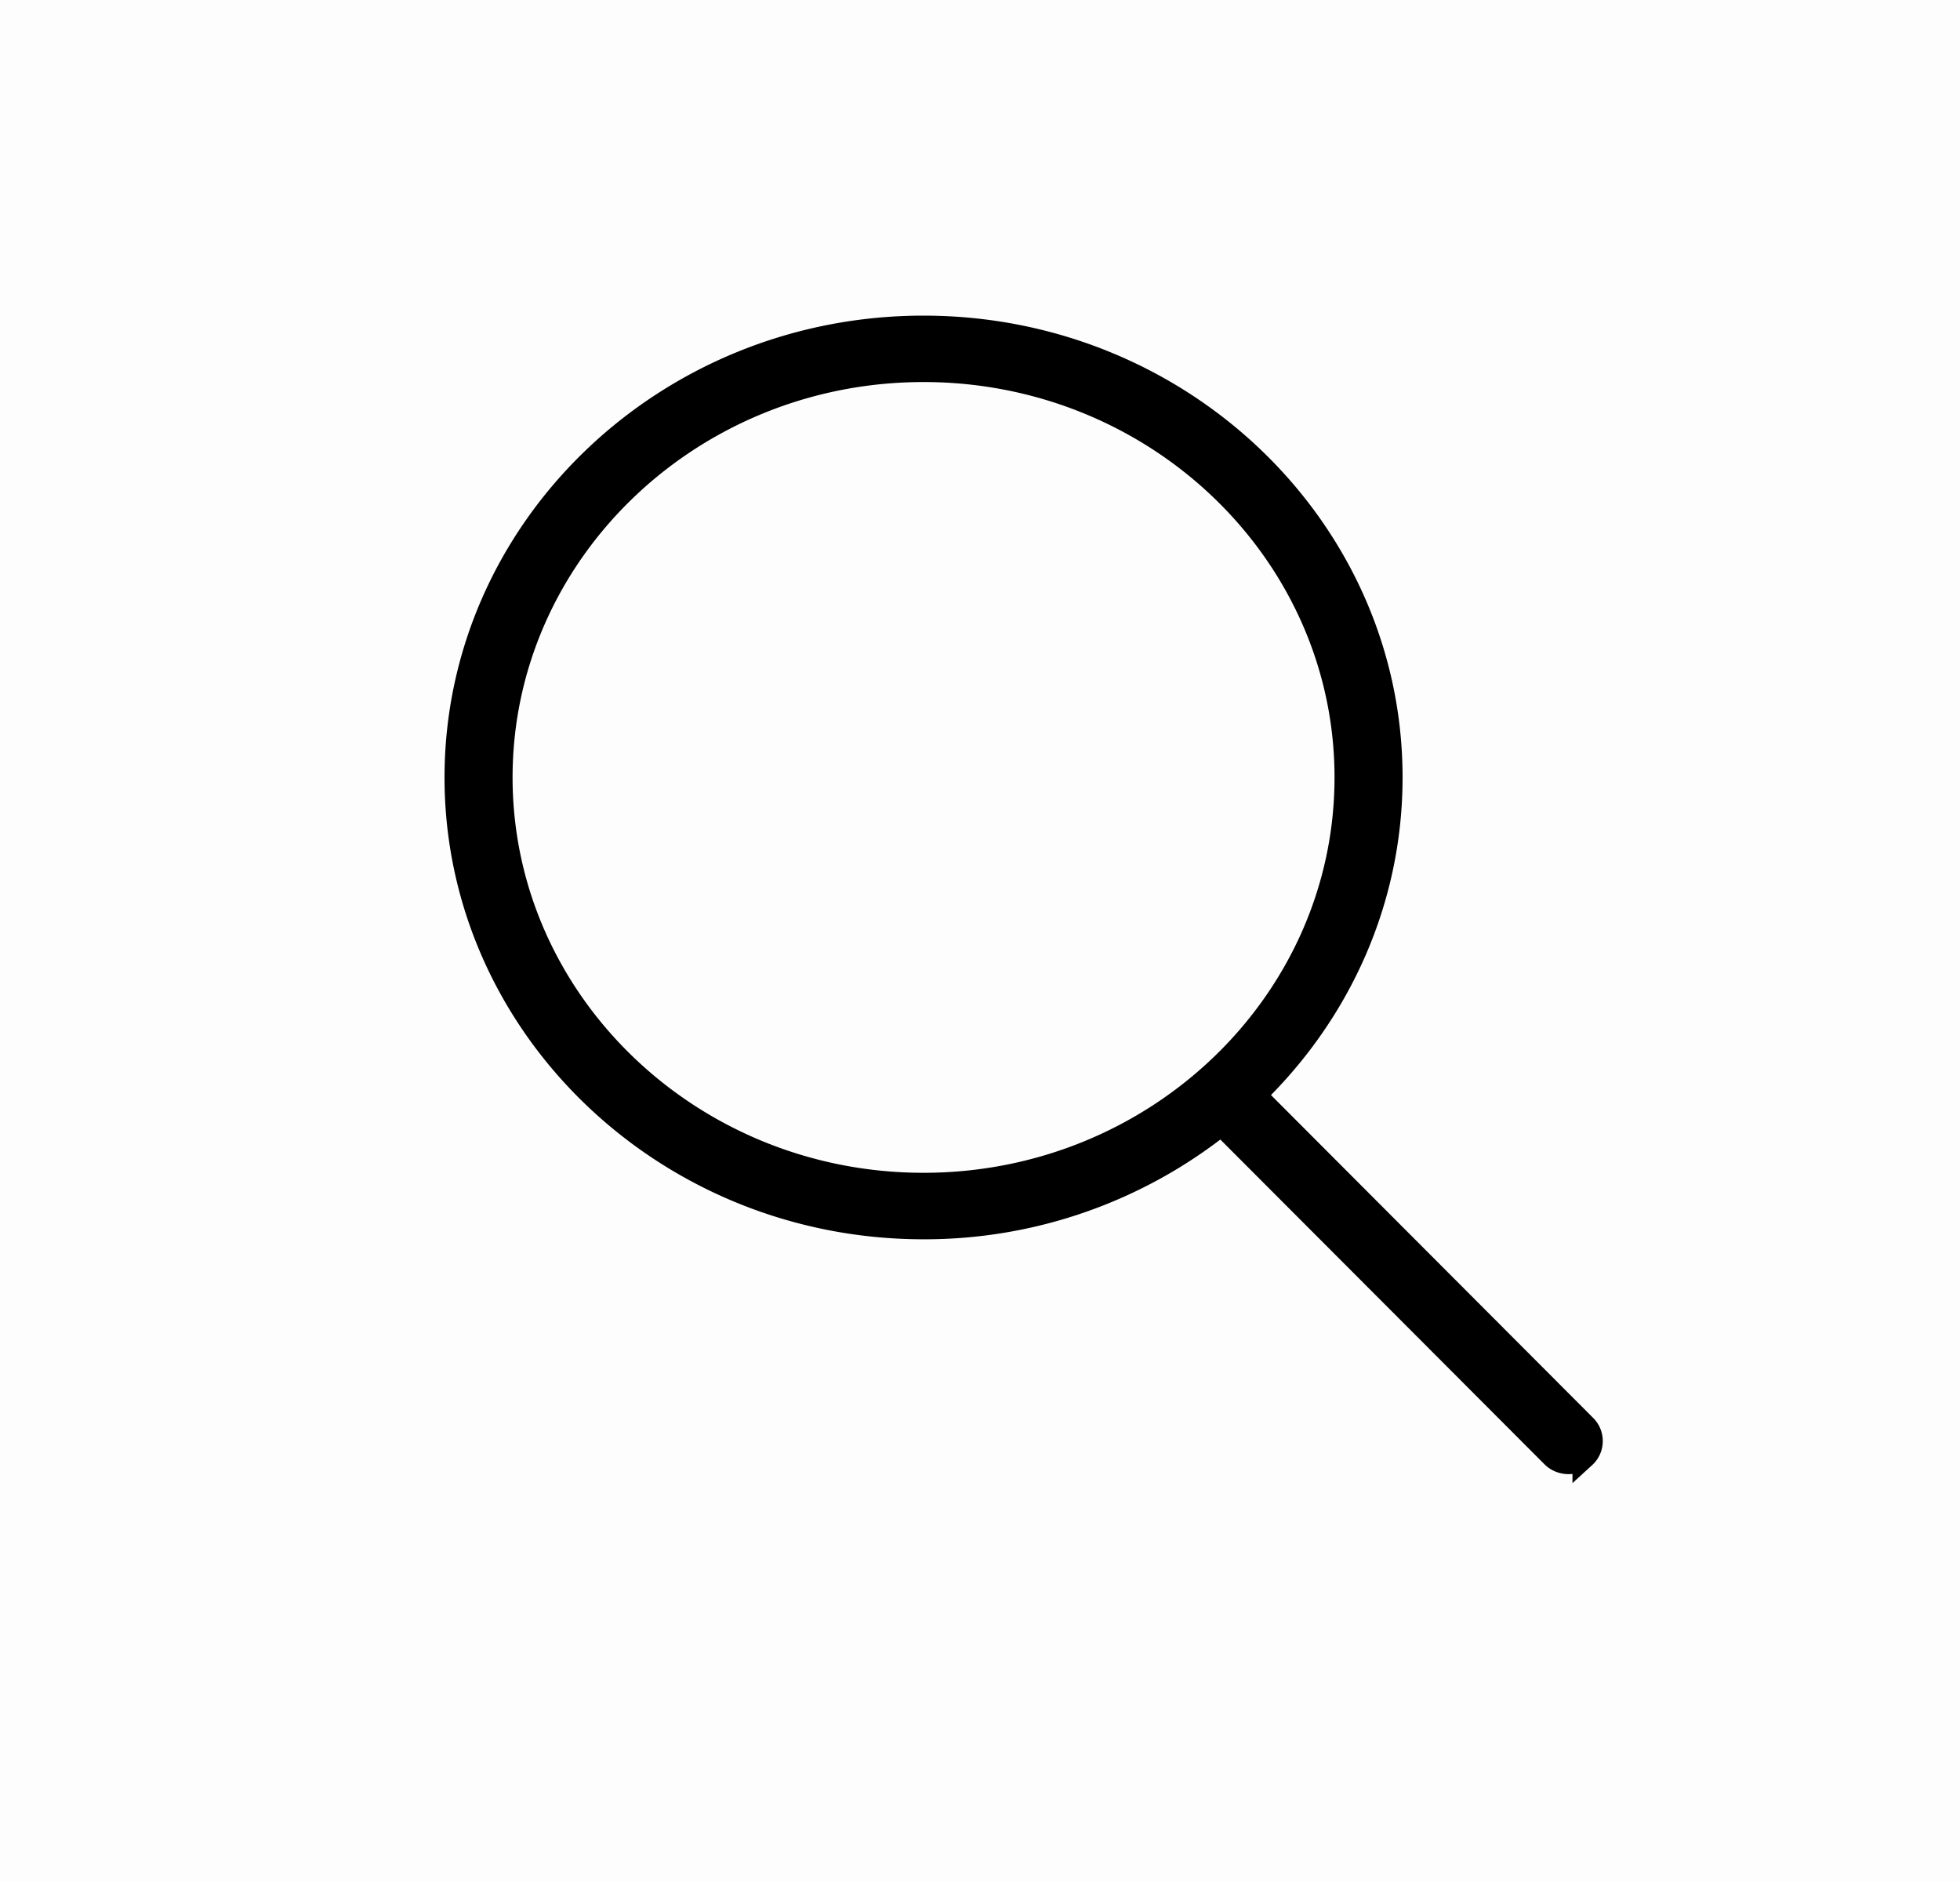 <svg xmlns="http://www.w3.org/2000/svg" width="25" height="24" viewBox="0 0 25 24">
    <g fill="#000" fill-rule="evenodd">
        <path stroke="#000" stroke-width=".3" d="M11.96 15.931c-2.974 0-5.392-2.33-5.392-5.192 0-2.863 2.418-5.192 5.392-5.192 2.973 0 5.392 2.329 5.392 5.192 0 2.862-2.42 5.192-5.392 5.192m4.219-1.142c1.075-1.04 1.741-2.471 1.741-4.05C17.92 7.574 15.246 5 11.96 5 8.673 5 6 7.574 6 10.74c0 3.163 2.673 5.739 5.96 5.739a6.076 6.076 0 003.798-1.322l4.227 4.234c.055.056.13.083.205.083.07 0 .142-.026.197-.076a.266.266 0 00.008-.385l-4.216-4.224z" transform="translate(-.18 -.825)"/>
        <path fill-opacity=".01" d="M0.181 0.825H25.181V24.825H0.181z" transform="translate(-.18 -.825)"/>
    </g>
</svg>
